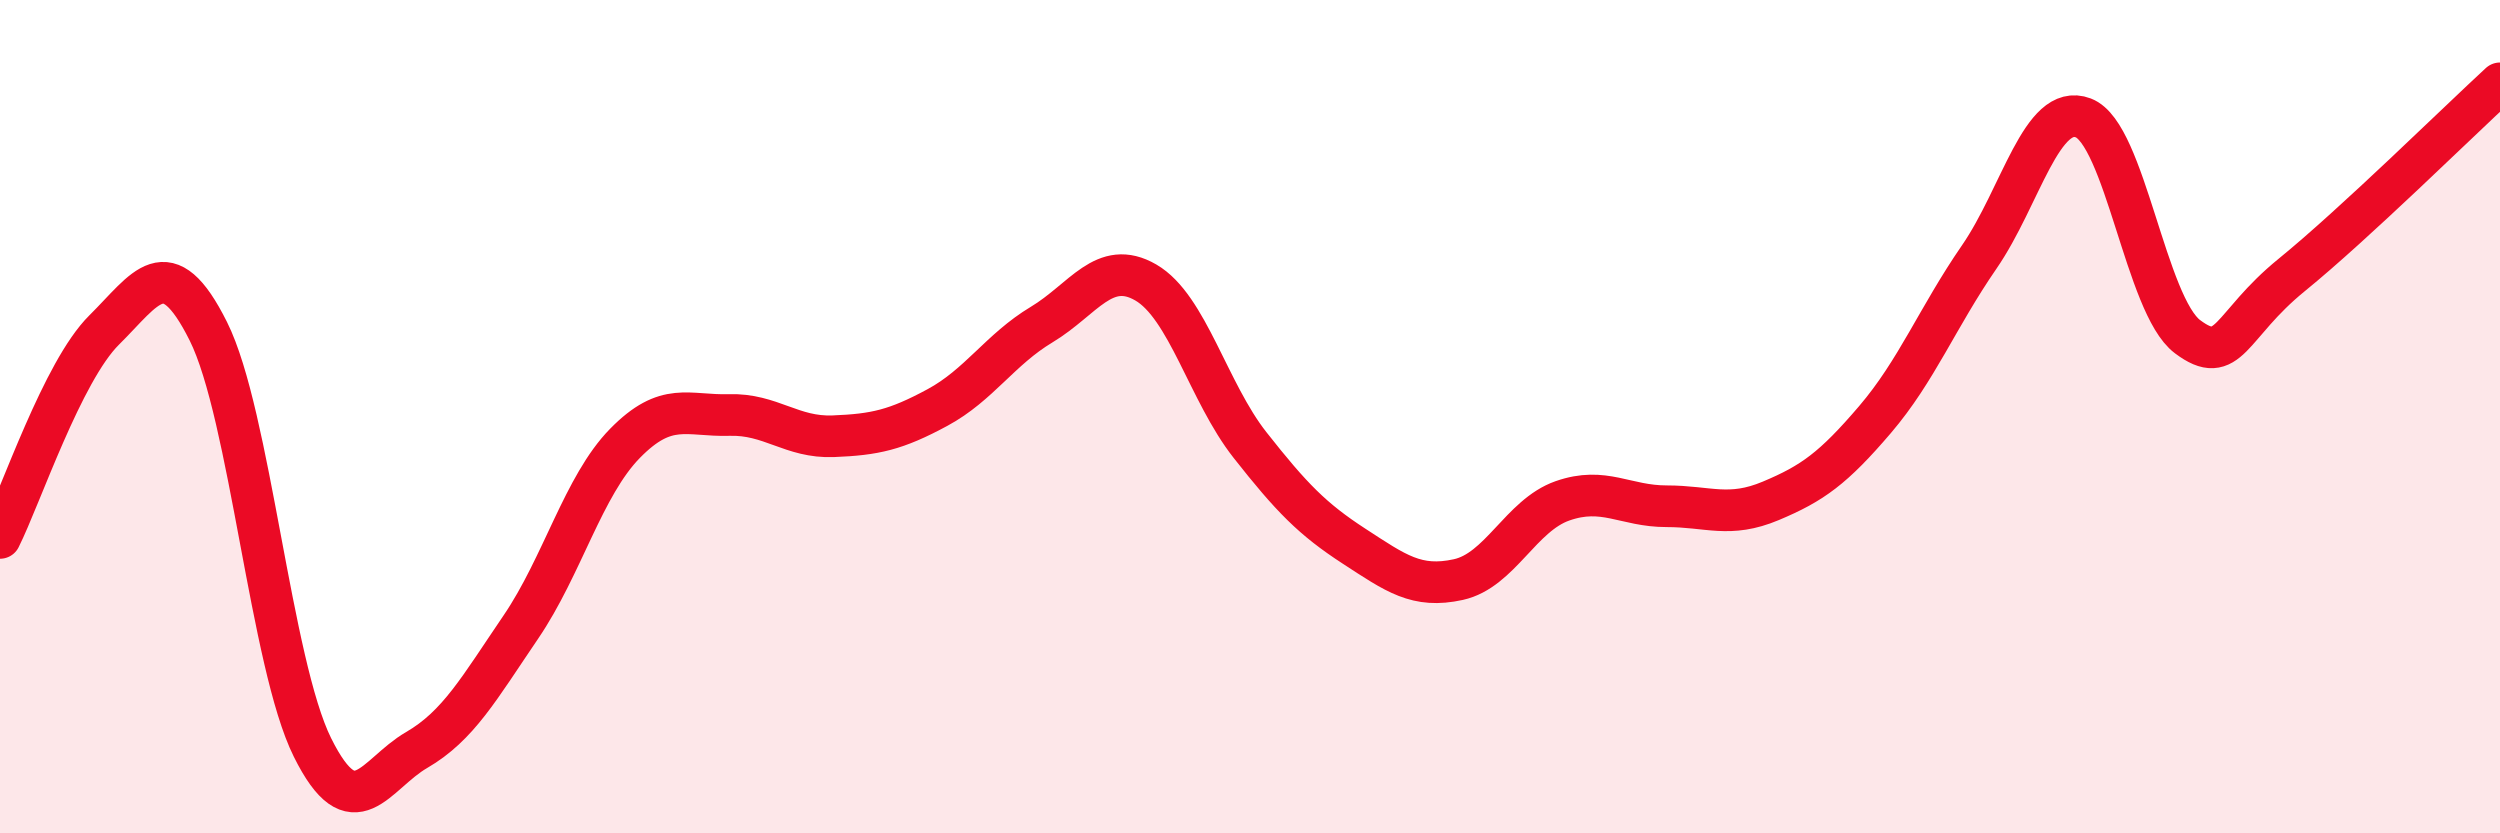 
    <svg width="60" height="20" viewBox="0 0 60 20" xmlns="http://www.w3.org/2000/svg">
      <path
        d="M 0,12.91 C 0.5,11.91 1.5,8.91 2.5,7.92 C 3.5,6.93 4,5.95 5,7.95 C 6,9.95 6.5,15.93 7.5,17.94 C 8.5,19.95 9,18.58 10,18 C 11,17.42 11.5,16.52 12.5,15.05 C 13.5,13.58 14,11.66 15,10.64 C 16,9.62 16.5,9.99 17.5,9.96 C 18.5,9.93 19,10.51 20,10.47 C 21,10.43 21.5,10.32 22.5,9.78 C 23.5,9.24 24,8.39 25,7.79 C 26,7.19 26.5,6.2 27.5,6.78 C 28.5,7.36 29,9.41 30,10.68 C 31,11.95 31.5,12.46 32.5,13.11 C 33.5,13.76 34,14.13 35,13.91 C 36,13.69 36.5,12.37 37.5,12.02 C 38.5,11.67 39,12.15 40,12.15 C 41,12.15 41.5,12.44 42.5,12.02 C 43.5,11.6 44,11.24 45,10.07 C 46,8.9 46.5,7.62 47.5,6.17 C 48.5,4.72 49,2.45 50,2.83 C 51,3.21 51.5,7.33 52.5,8.08 C 53.5,8.83 53.5,7.82 55,6.6 C 56.5,5.38 59,2.92 60,2L60 20L0 20Z"
        fill="#EB0A25"
        opacity="0.1"
        stroke-linecap="round"
        stroke-linejoin="round"
      />
      <path
        d="M 0,12.91 C 0.5,11.91 1.5,8.91 2.5,7.92 C 3.5,6.93 4,5.95 5,7.95 C 6,9.95 6.5,15.93 7.5,17.94 C 8.5,19.95 9,18.58 10,18 C 11,17.42 11.5,16.52 12.5,15.05 C 13.5,13.58 14,11.66 15,10.64 C 16,9.62 16.5,9.99 17.5,9.96 C 18.5,9.93 19,10.51 20,10.47 C 21,10.43 21.5,10.32 22.5,9.78 C 23.5,9.24 24,8.39 25,7.79 C 26,7.19 26.5,6.2 27.5,6.78 C 28.5,7.36 29,9.41 30,10.68 C 31,11.95 31.5,12.46 32.5,13.11 C 33.5,13.76 34,14.13 35,13.91 C 36,13.69 36.5,12.37 37.5,12.02 C 38.5,11.67 39,12.15 40,12.15 C 41,12.15 41.5,12.44 42.5,12.02 C 43.5,11.6 44,11.24 45,10.07 C 46,8.9 46.5,7.62 47.5,6.17 C 48.5,4.72 49,2.45 50,2.83 C 51,3.21 51.5,7.33 52.5,8.08 C 53.5,8.83 53.5,7.82 55,6.6 C 56.5,5.38 59,2.92 60,2"
        stroke="#EB0A25"
        stroke-width="1"
        fill="none"
        stroke-linecap="round"
        stroke-linejoin="round"
      />
    </svg>
  